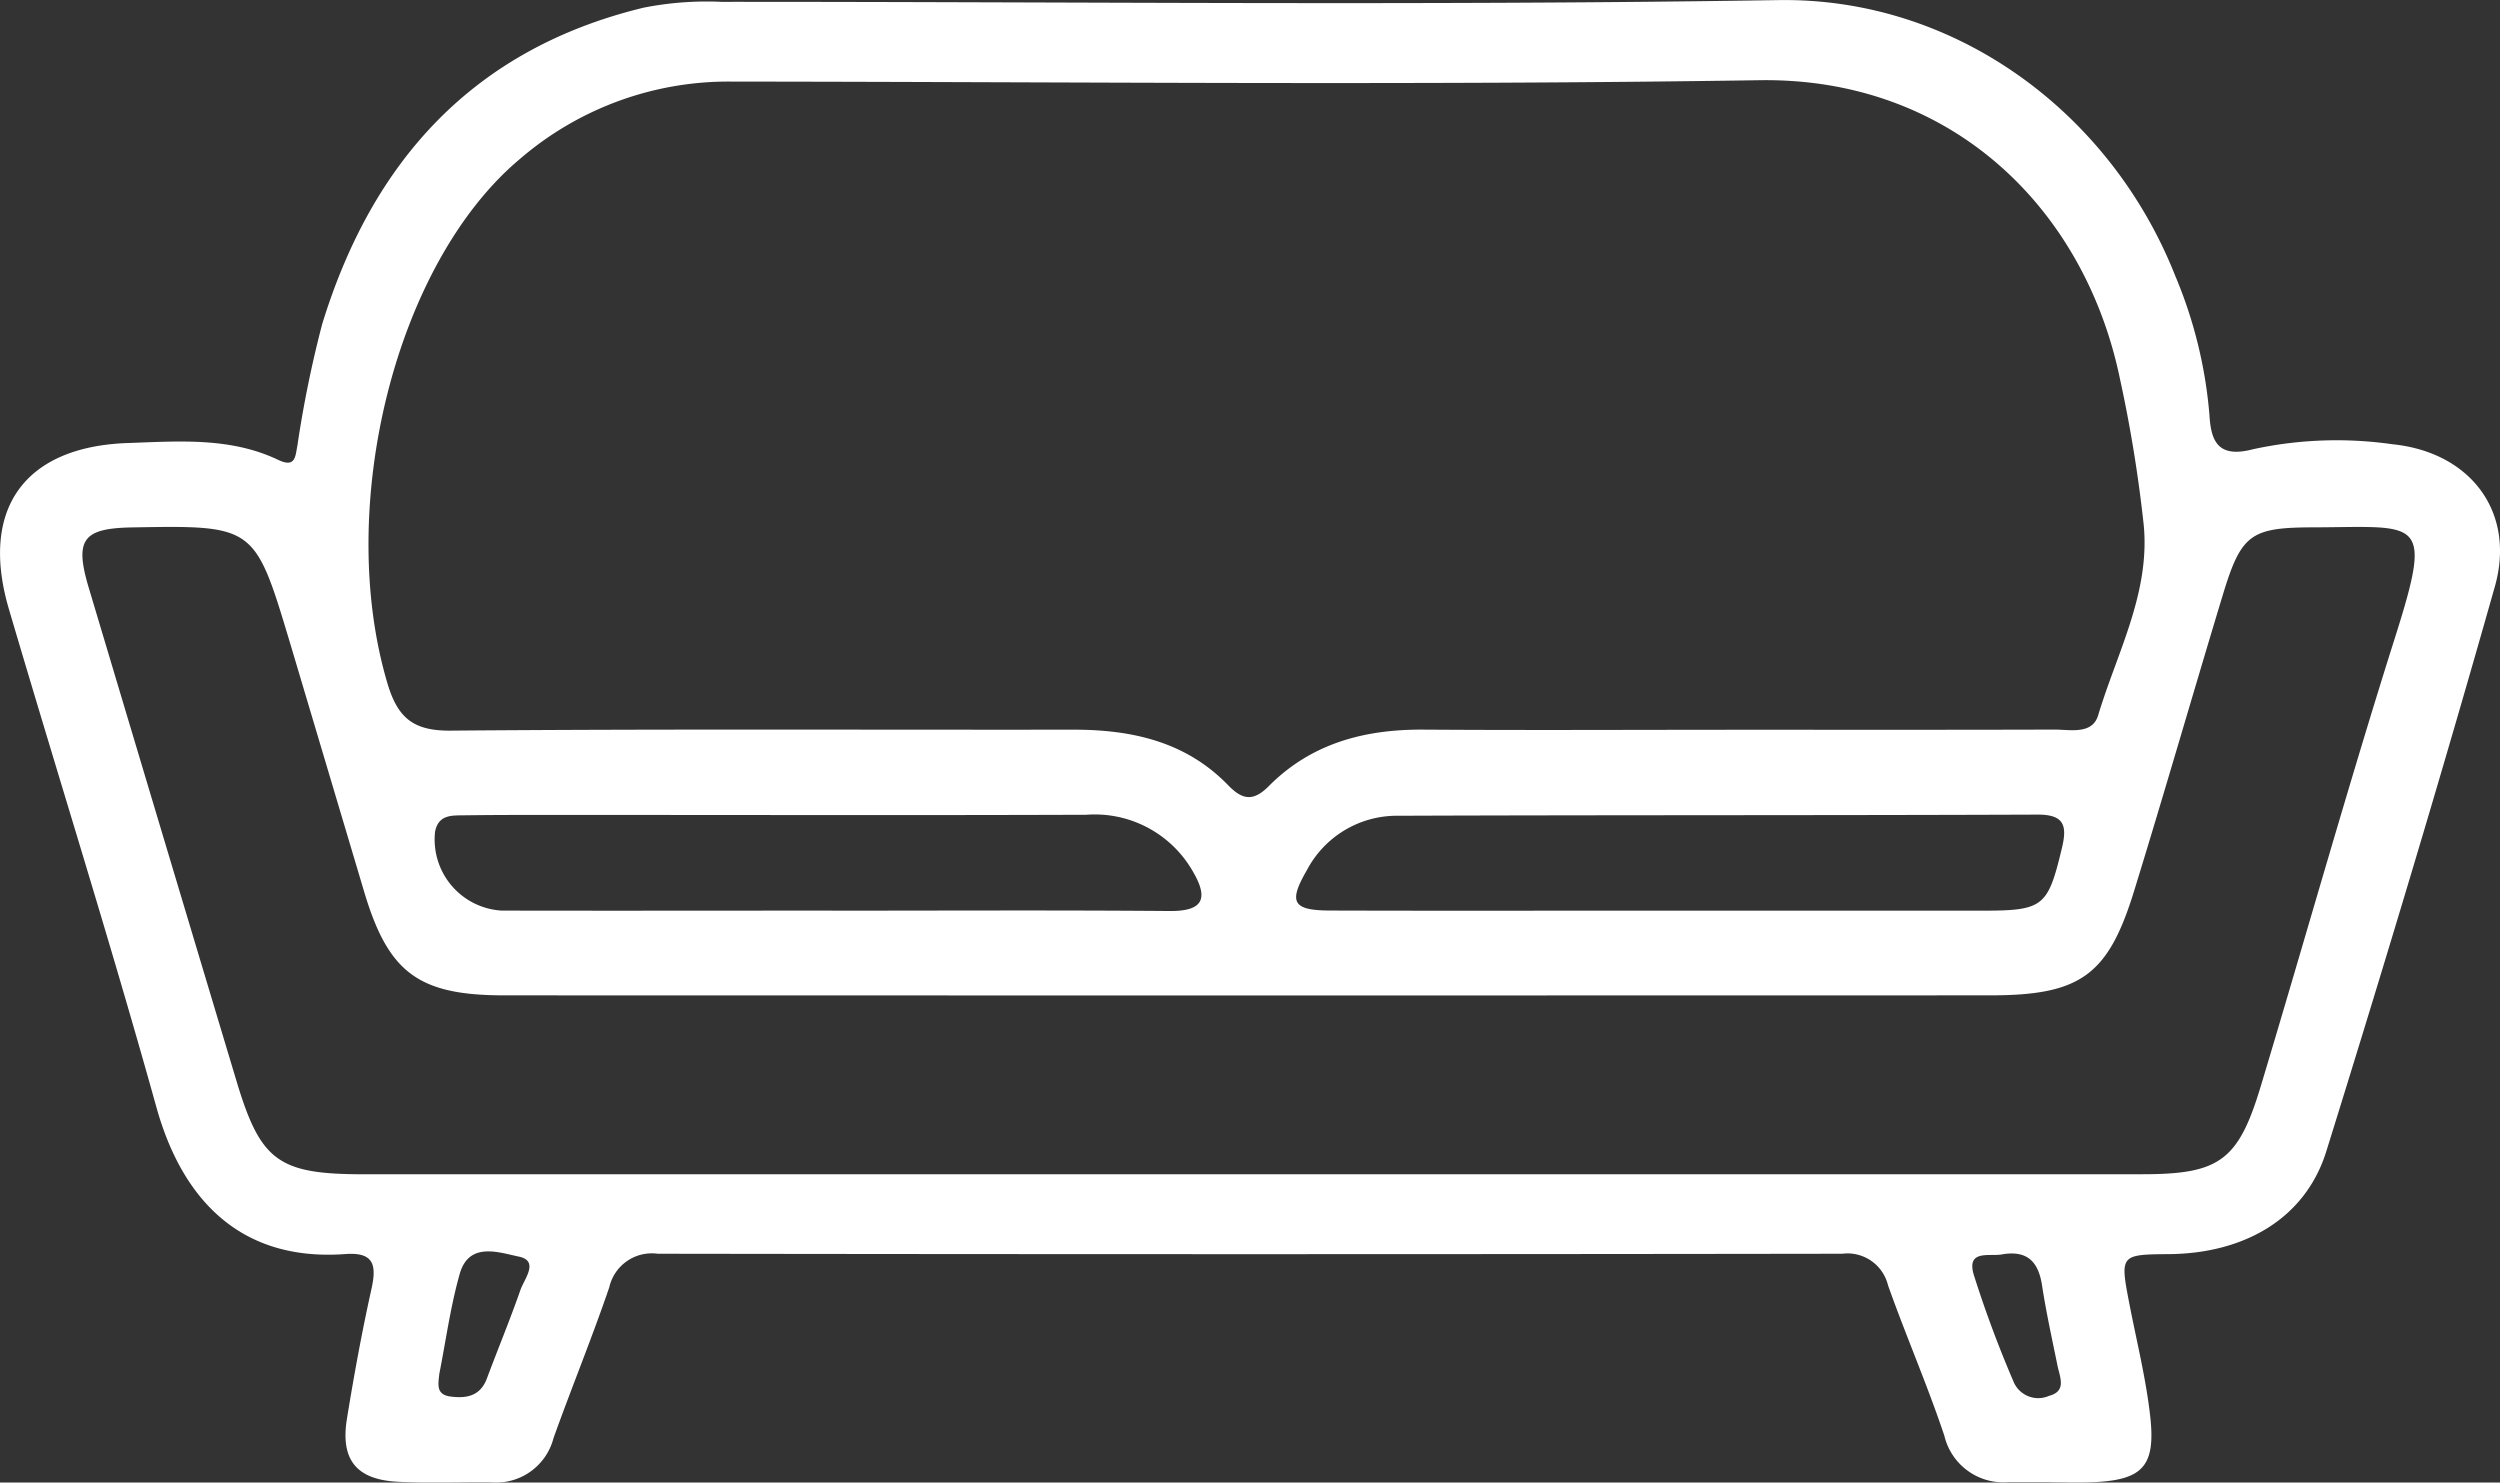 <svg xmlns="http://www.w3.org/2000/svg" width="161.884" height="96" viewBox="0 0 161.884 96">
  <rect x="0" y="0" width="161.884" height="96" fill="#333333" stroke="none"/>
  <g id="_4ID7Af" data-name="4ID7Af" transform="translate(-261.138 -348.164)">
    <g id="Grupo_137" data-name="Grupo 137" transform="translate(261.138 348.164)">
      <path id="Trazado_1066" data-name="Trazado 1066" d="M393.879,444.137h-2.672a3.93,3.93,0,0,1-4.164-3c-1.1-3.289-2.49-6.478-3.65-9.748a2.7,2.7,0,0,0-2.958-2.041q-38.354.057-76.708,0a2.825,2.825,0,0,0-3.136,2.172c-1.121,3.284-2.442,6.5-3.611,9.767a3.84,3.84,0,0,1-4,2.868c-2.049-.028-4.1.073-6.144-.045-2.643-.153-3.659-1.449-3.232-4.08.456-2.808.967-5.612,1.585-8.387.346-1.554.172-2.41-1.686-2.274-6.968.514-10.634-3.75-12.237-9.51-3.008-10.8-6.384-21.493-9.55-32.248-1.906-6.474.99-10.534,7.712-10.76,3.273-.111,6.613-.39,9.72,1.09,1.134.54,1.111-.223,1.253-.961a73.466,73.466,0,0,1,1.6-7.831c3.237-10.538,9.77-17.812,20.807-20.487a21.1,21.1,0,0,1,5.046-.379c22.807-.006,45.62.253,68.422-.112,11.455-.185,21.522,7.252,25.713,17.844a29.38,29.38,0,0,1,2.22,9.039c.1,1.714.583,2.788,2.818,2.2a25.492,25.492,0,0,1,9.04-.322c5.024.508,7.991,4.369,6.622,9.212-3.462,12.241-7.132,24.426-10.915,36.574-1.347,4.327-5.272,6.621-10.217,6.656-3.118.022-3.144.058-2.546,3.158.472,2.446,1.084,4.876,1.361,7.344.367,3.279-.512,4.146-3.82,4.271-.89.033-1.782,0-2.672,0Zm-20.813-48.719c7.036,0,14.073.011,21.108-.011,1.03,0,2.447.336,2.827-.926,1.221-4.054,3.38-7.94,2.949-12.339a89.352,89.352,0,0,0-1.543-9.473c-2.292-11.024-10.923-19.5-23.349-19.311-22.174.342-44.355.107-66.532.089a20.676,20.676,0,0,0-13.731,5.019c-8.044,6.75-11.968,22.508-8.569,33.948.667,2.248,1.686,3.083,4.095,3.062,13.448-.114,26.9-.046,40.347-.063,3.781,0,7.27.779,10,3.6.942.974,1.644,1.048,2.637.048,2.741-2.76,6.183-3.675,9.988-3.651C359.884,395.454,366.475,395.422,373.066,395.419ZM341.884,424.2q29,0,57.993,0c4.969,0,6.2-.876,7.645-5.671,2.925-9.71,5.661-19.479,8.722-29.146,2.479-7.83,1.565-7.088-5.335-7.071-4.033.01-4.643.439-5.837,4.379-1.934,6.386-3.78,12.8-5.745,19.175-1.686,5.47-3.488,6.749-9.319,6.751q-48.1.013-96.21,0c-5.578,0-7.518-1.468-9.084-6.725q-2.4-8.056-4.8-16.113c-2.28-7.6-2.285-7.6-10.221-7.463-3.206.055-3.743.792-2.8,3.934q4.776,15.982,9.573,31.961c1.553,5.156,2.715,5.991,8.231,5.992Q313.288,424.2,341.884,424.2Zm-26.9-17.066c7.3,0,14.595-.038,21.891.022,2.175.018,2.533-.8,1.517-2.542a7.315,7.315,0,0,0-6.911-3.691c-11.034.039-22.068.011-33.1.011-2.4,0-4.8-.007-7.207.025-.783.01-1.645-.049-1.863,1.057a4.611,4.611,0,0,0,4.32,5.113C300.745,407.144,307.862,407.13,314.981,407.129Zm53.929,0q10.28,0,20.562,0c4.006,0,4.269-.245,5.19-4.1.341-1.433.111-2.129-1.59-2.121-13.8.053-27.595.023-41.391.074a6.584,6.584,0,0,0-5.913,3.51c-1.221,2.1-.935,2.619,1.511,2.628C354.49,407.148,361.7,407.13,368.911,407.133Zm-79.333,30.031c-.066.645-.21,1.3.715,1.428,1.04.139,1.944-.018,2.375-1.176.712-1.909,1.495-3.793,2.165-5.716.25-.72,1.244-1.892-.108-2.169-1.273-.262-3.224-.992-3.823,1.129S290.007,434.992,289.578,437.164Zm101.236-7.781c-.807.171-2.356-.348-1.873,1.316a74.392,74.392,0,0,0,2.6,6.98,1.729,1.729,0,0,0,2.273.872c1.163-.305.707-1.2.551-1.965-.354-1.737-.737-3.472-1.005-5.224C393.124,429.855,392.4,429.124,390.814,429.383Z" transform="translate(-261.138 -348.164)" fill="#fff"/>
    </g>
  </g>
</svg>
